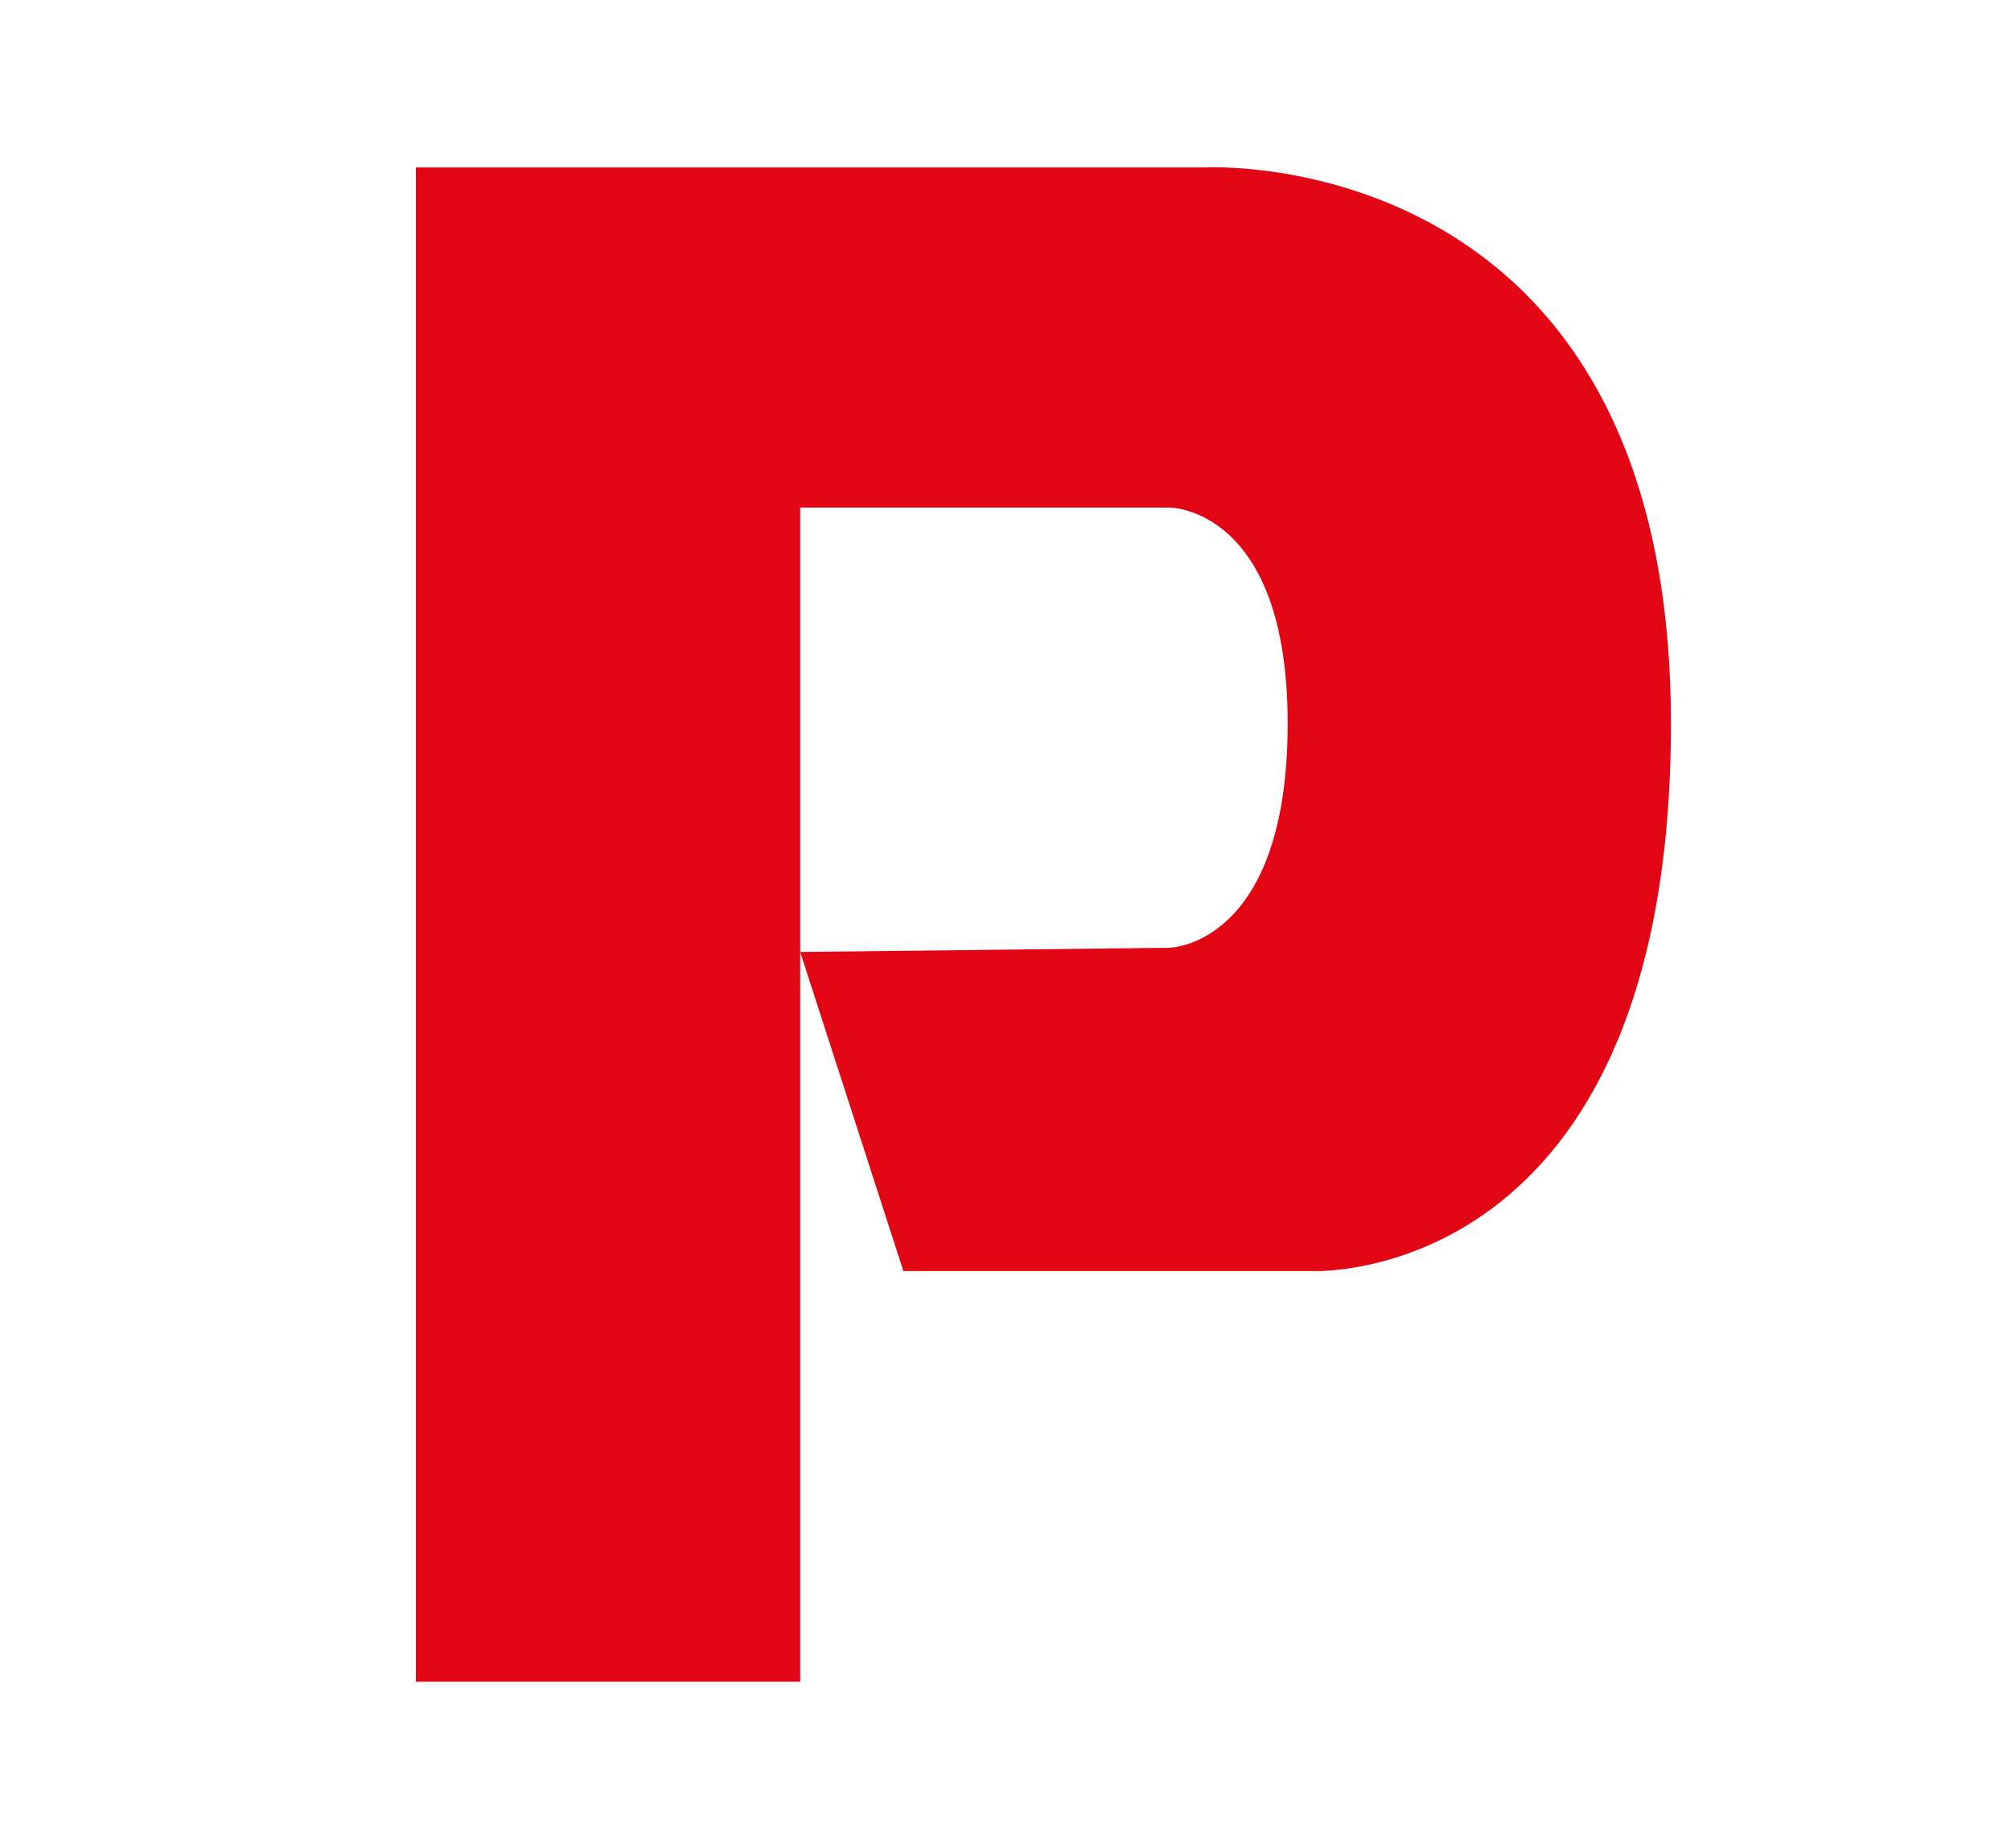 <?xml version="1.0" encoding="UTF-8"?> <svg xmlns="http://www.w3.org/2000/svg" xmlns:xlink="http://www.w3.org/1999/xlink" version="1.1" id="Слой_1" x="0px" y="0px" viewBox="0 0 191 175.5" style="enable-background:new 0 0 191 175.5;" xml:space="preserve"> <style type="text/css"> .st0{fill:#E20513;} </style> <path class="st0" d="M39.5,15.9v143.8h36.5V48.2h35.1c0,0,11.2,0,11.2,20.5c0,21.1-11.2,21.3-11.2,21.3l-35.1,0.4l9.8,30.3h39 c0,0,33.9,1.4,33.9-52c0-55.2-44.2-52.8-44.2-52.8L39.5,15.9L39.5,15.9z"></path> </svg> 